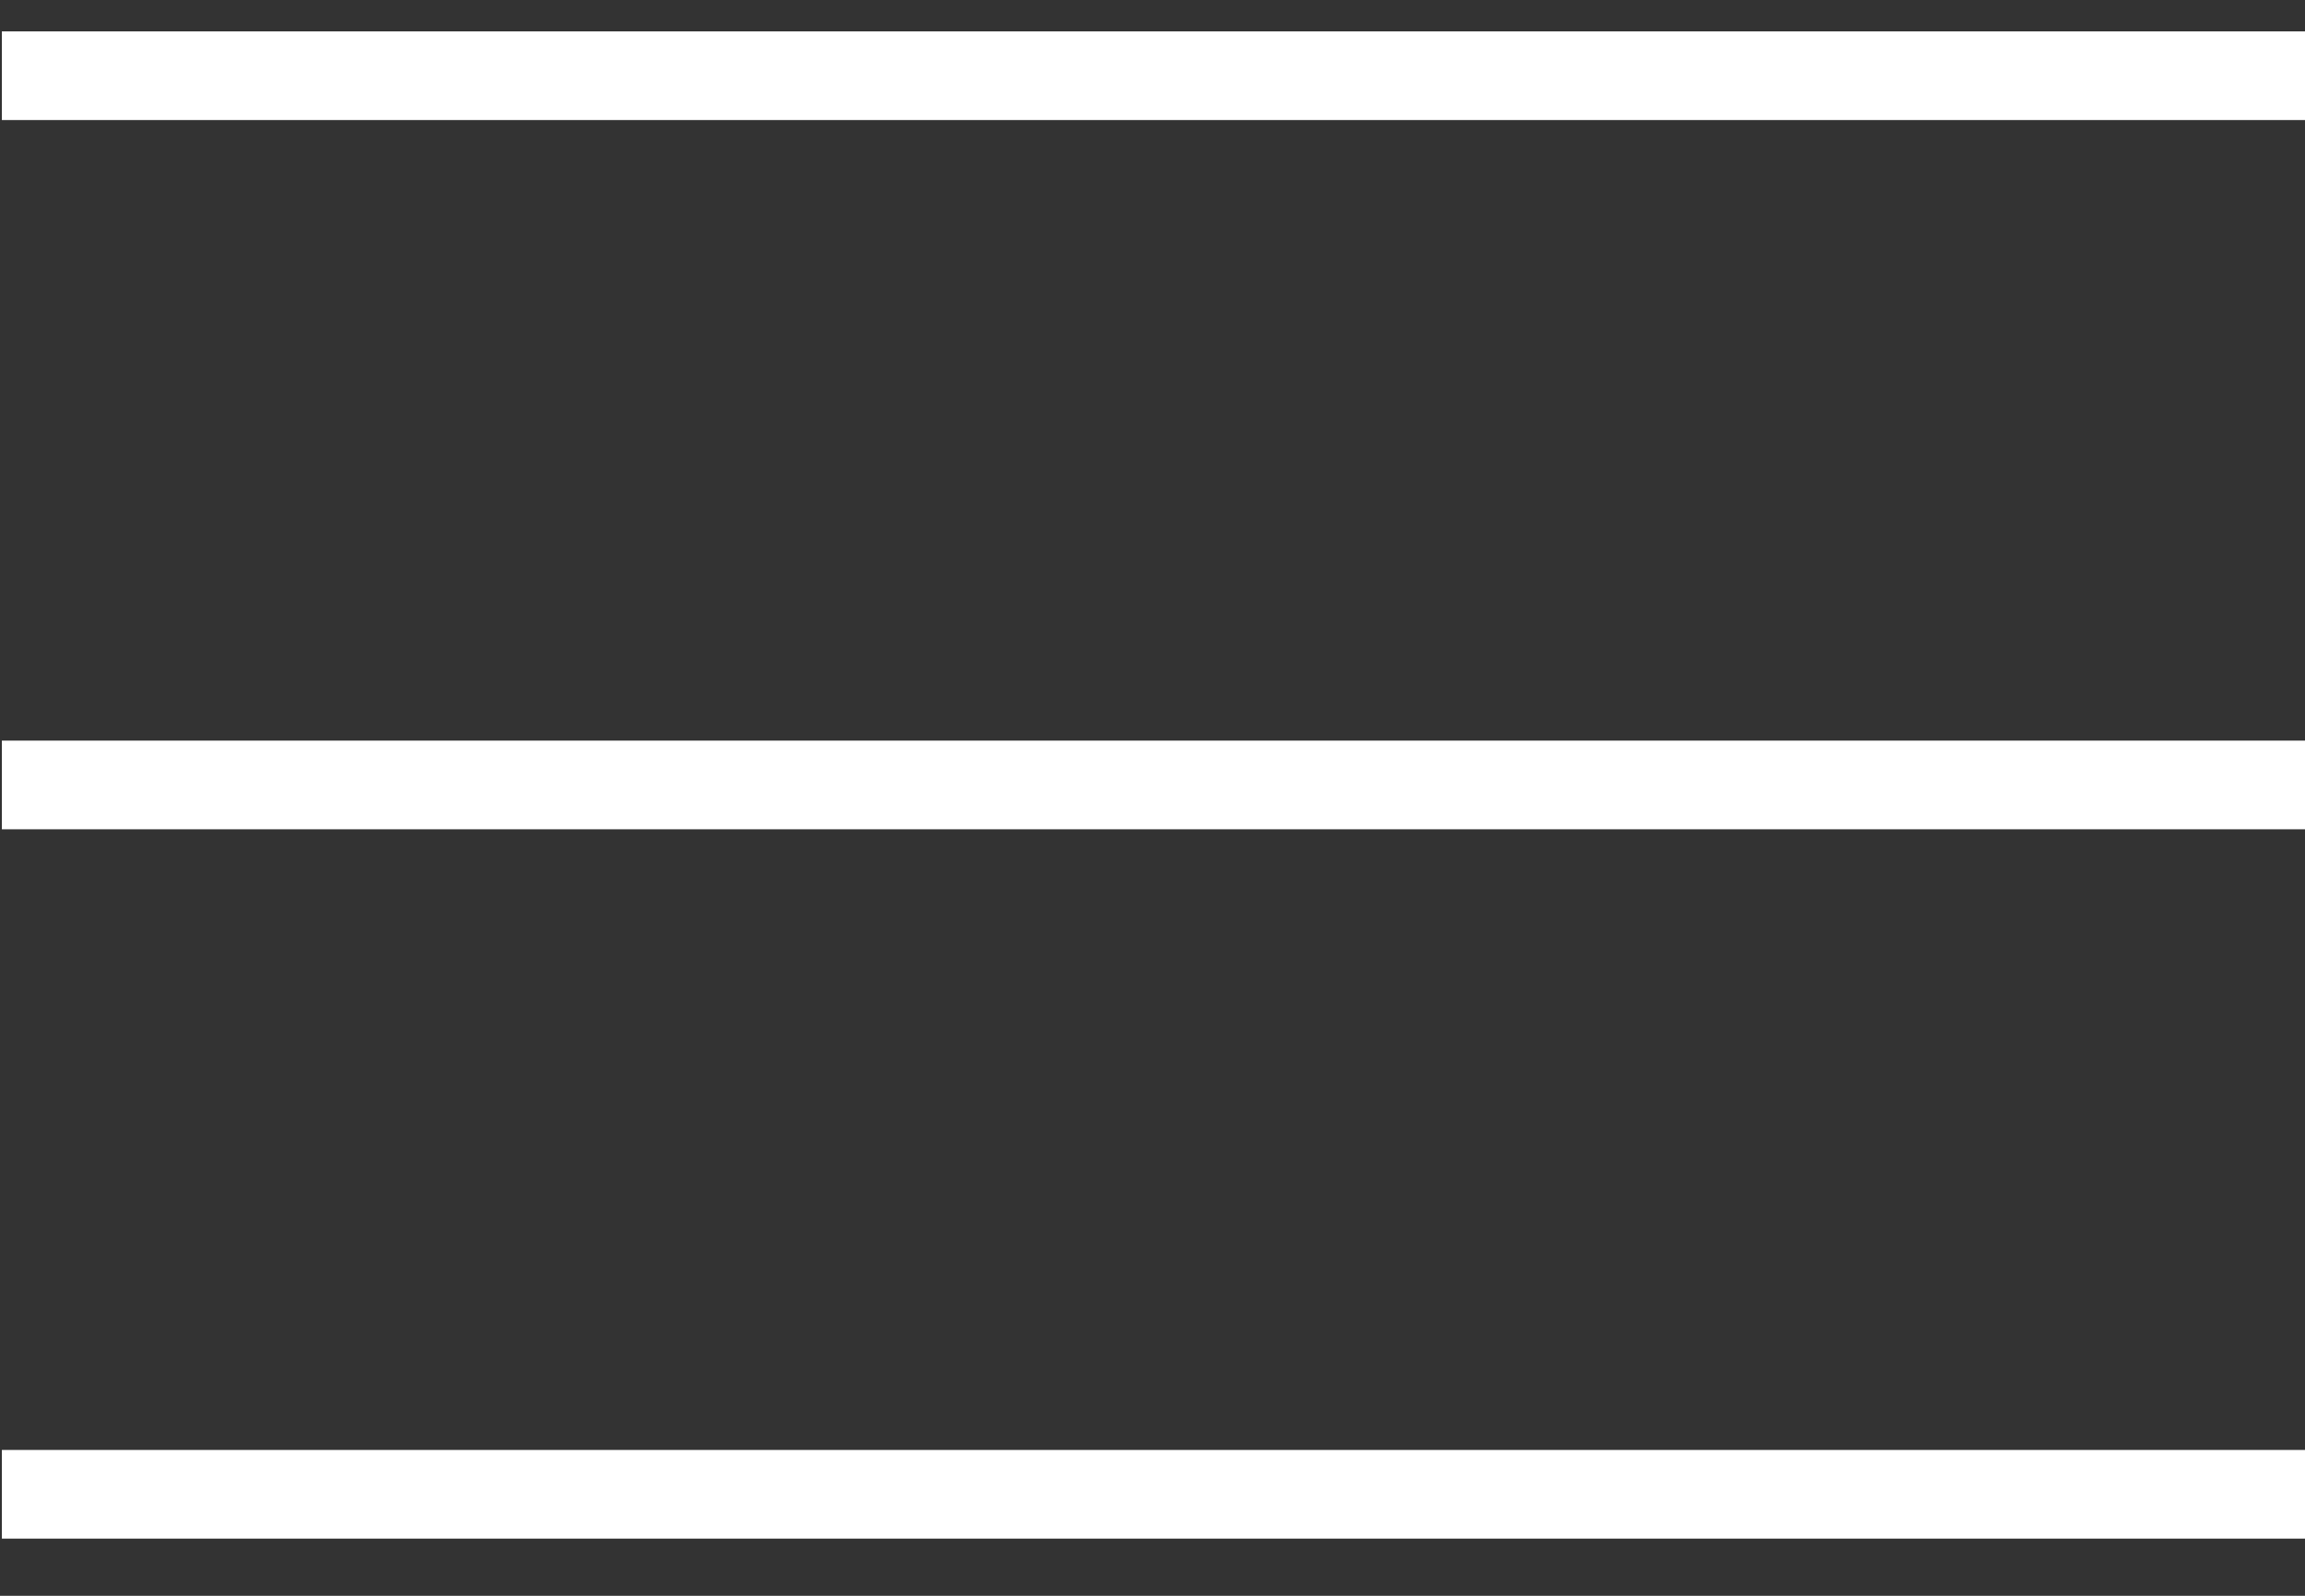 <svg width="26" height="18" viewBox="0 0 26 18" fill="none" xmlns="http://www.w3.org/2000/svg">
  <rect x="0" y="0" width="26" height="18" fill="#333333" stroke="none"/>
  <line x1="0.021" y1="0.854" x2="26" y2="0.854" stroke="white" />
  <line x1="0.021" y1="8.854" x2="26" y2="8.854" stroke="white" />
  <line x1="0.021" y1="16.855" x2="26" y2="16.855" stroke="white" />
</svg>